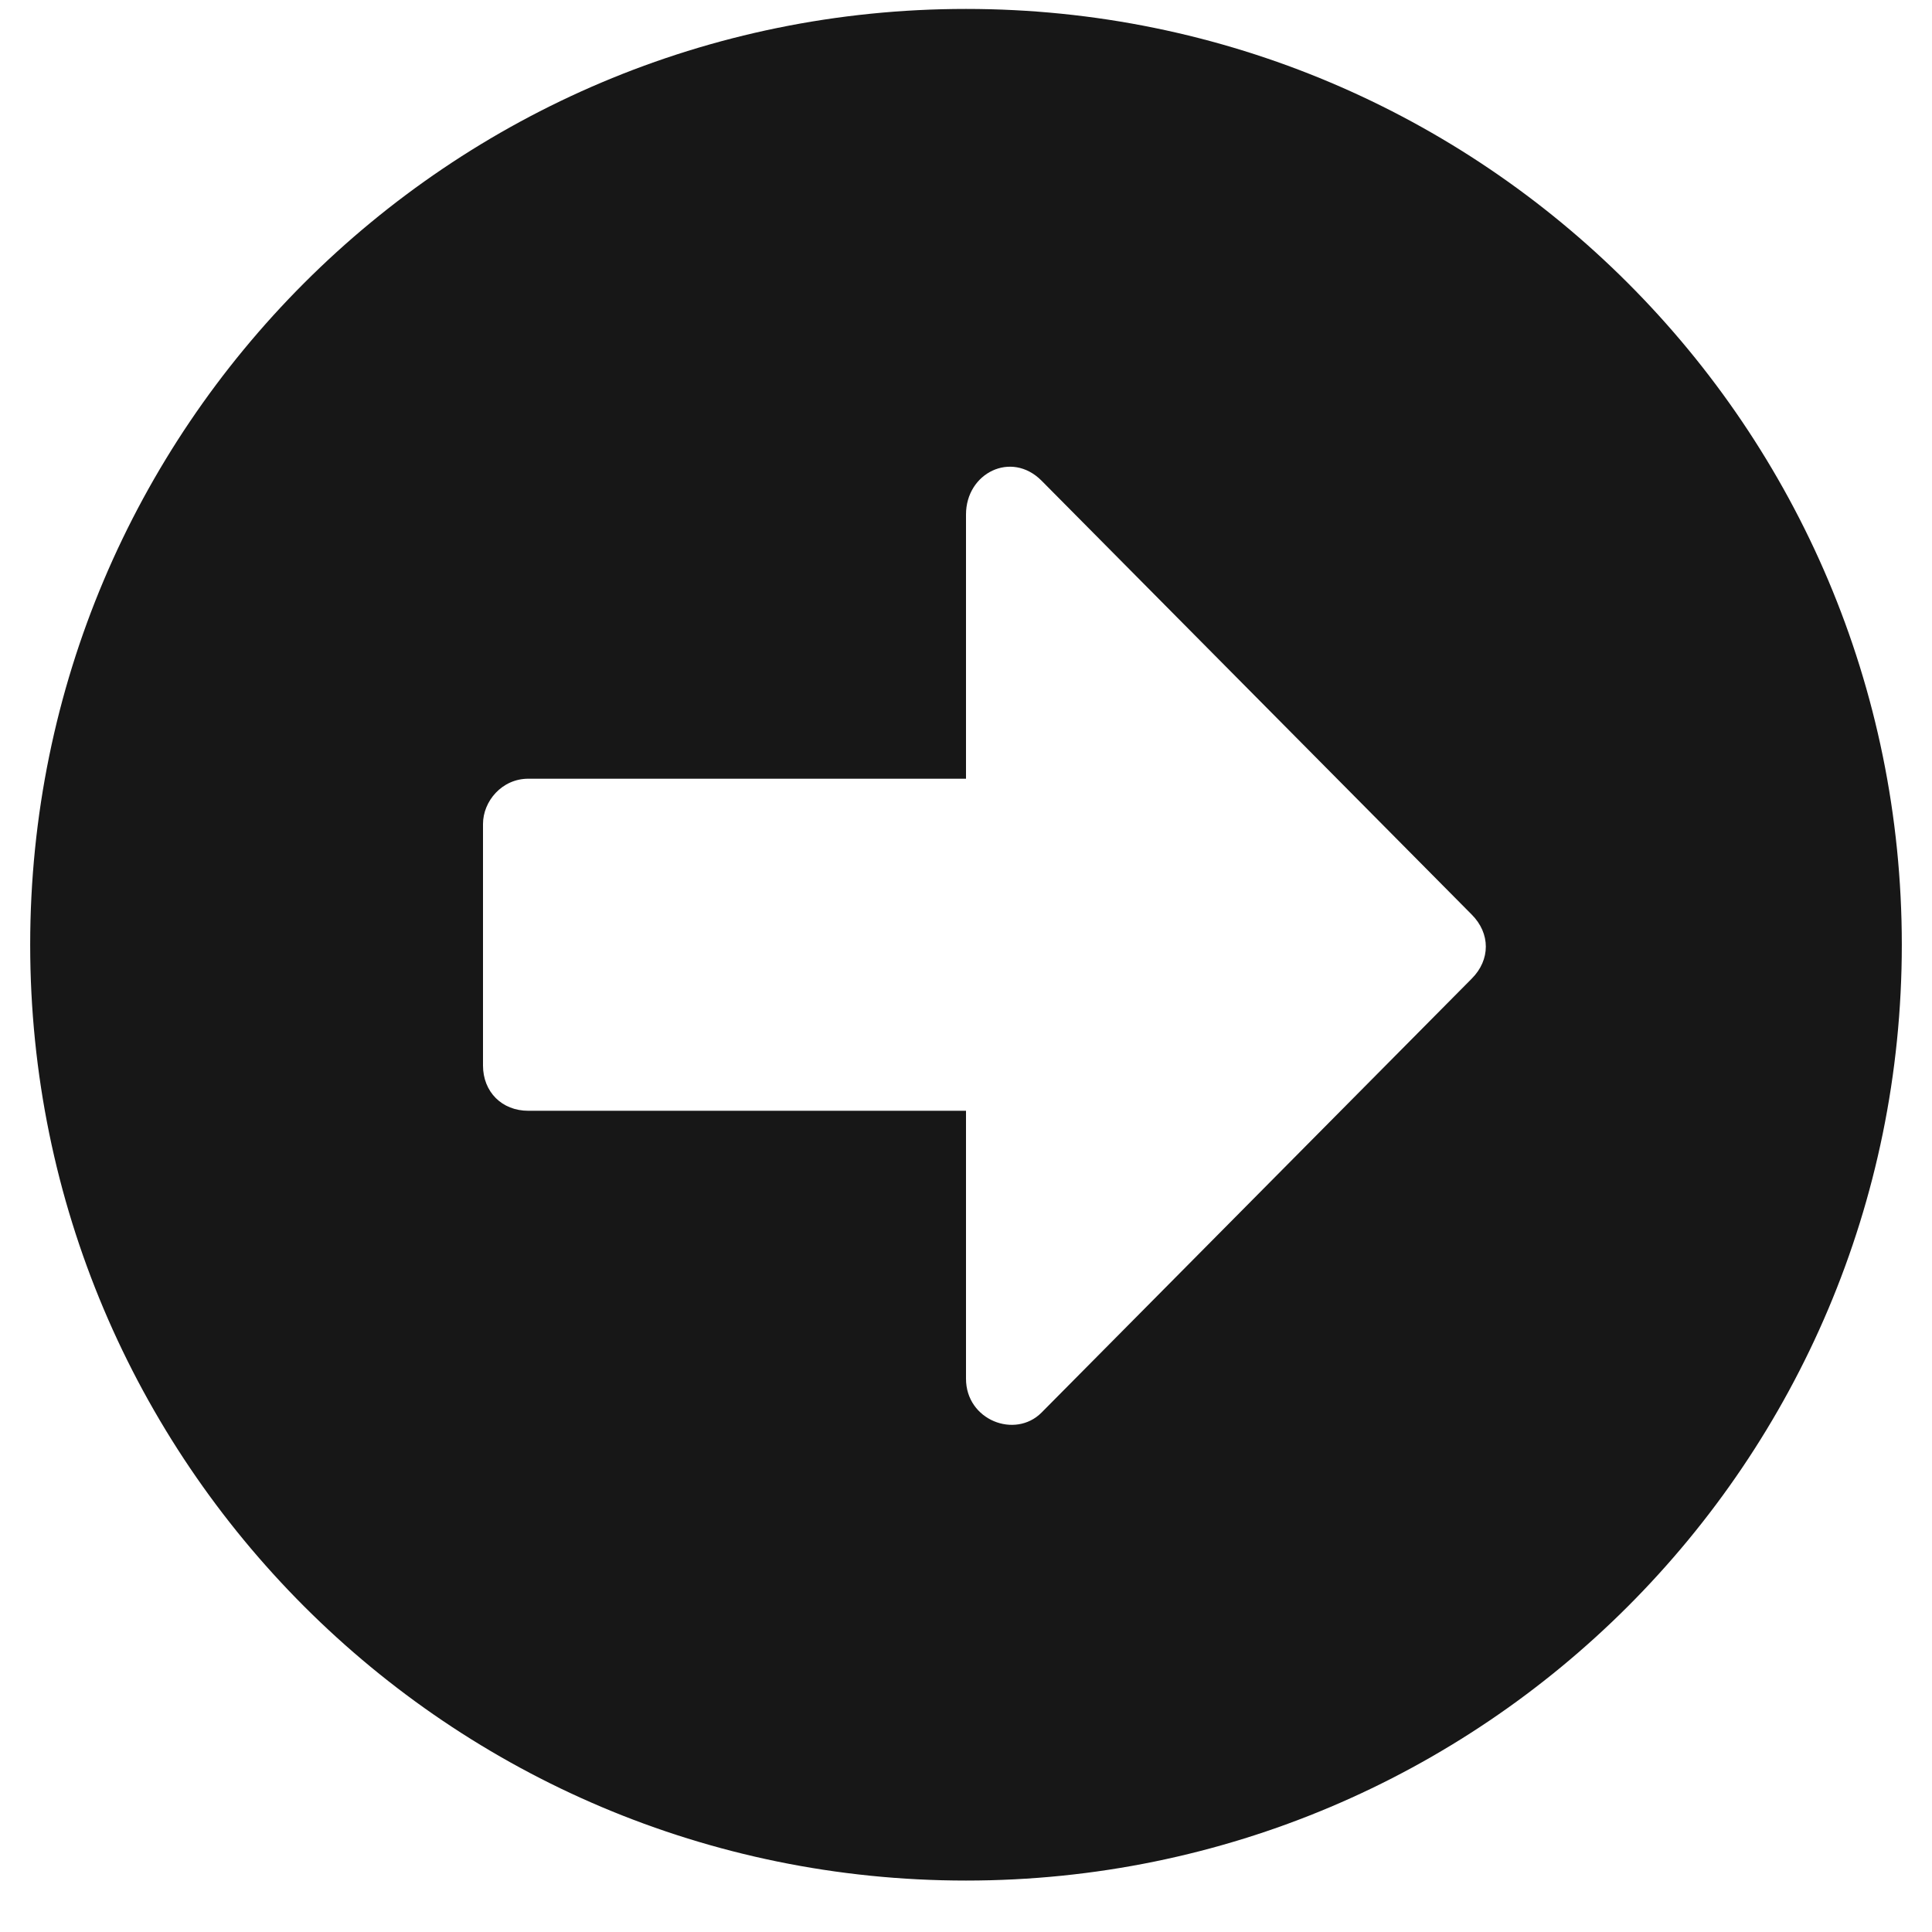 <svg width="16" height="16" viewBox="0 0 16 16" fill="none" xmlns="http://www.w3.org/2000/svg">
<path d="M8 0.074C12.281 0.074 15.75 3.542 15.75 7.824C15.75 12.105 12.281 15.574 8 15.574C3.719 15.574 0.25 12.105 0.25 7.824C0.25 3.542 3.719 0.074 8 0.074ZM4.375 9.199H8V11.418C8 11.761 8.406 11.918 8.625 11.699L12.188 8.105C12.344 7.949 12.344 7.73 12.188 7.574L8.625 3.98C8.375 3.73 8 3.917 8 4.261V6.449H4.375C4.156 6.449 4 6.636 4 6.824V8.824C4 9.042 4.156 9.199 4.375 9.199Z" fill="#171717"/>
</svg>
